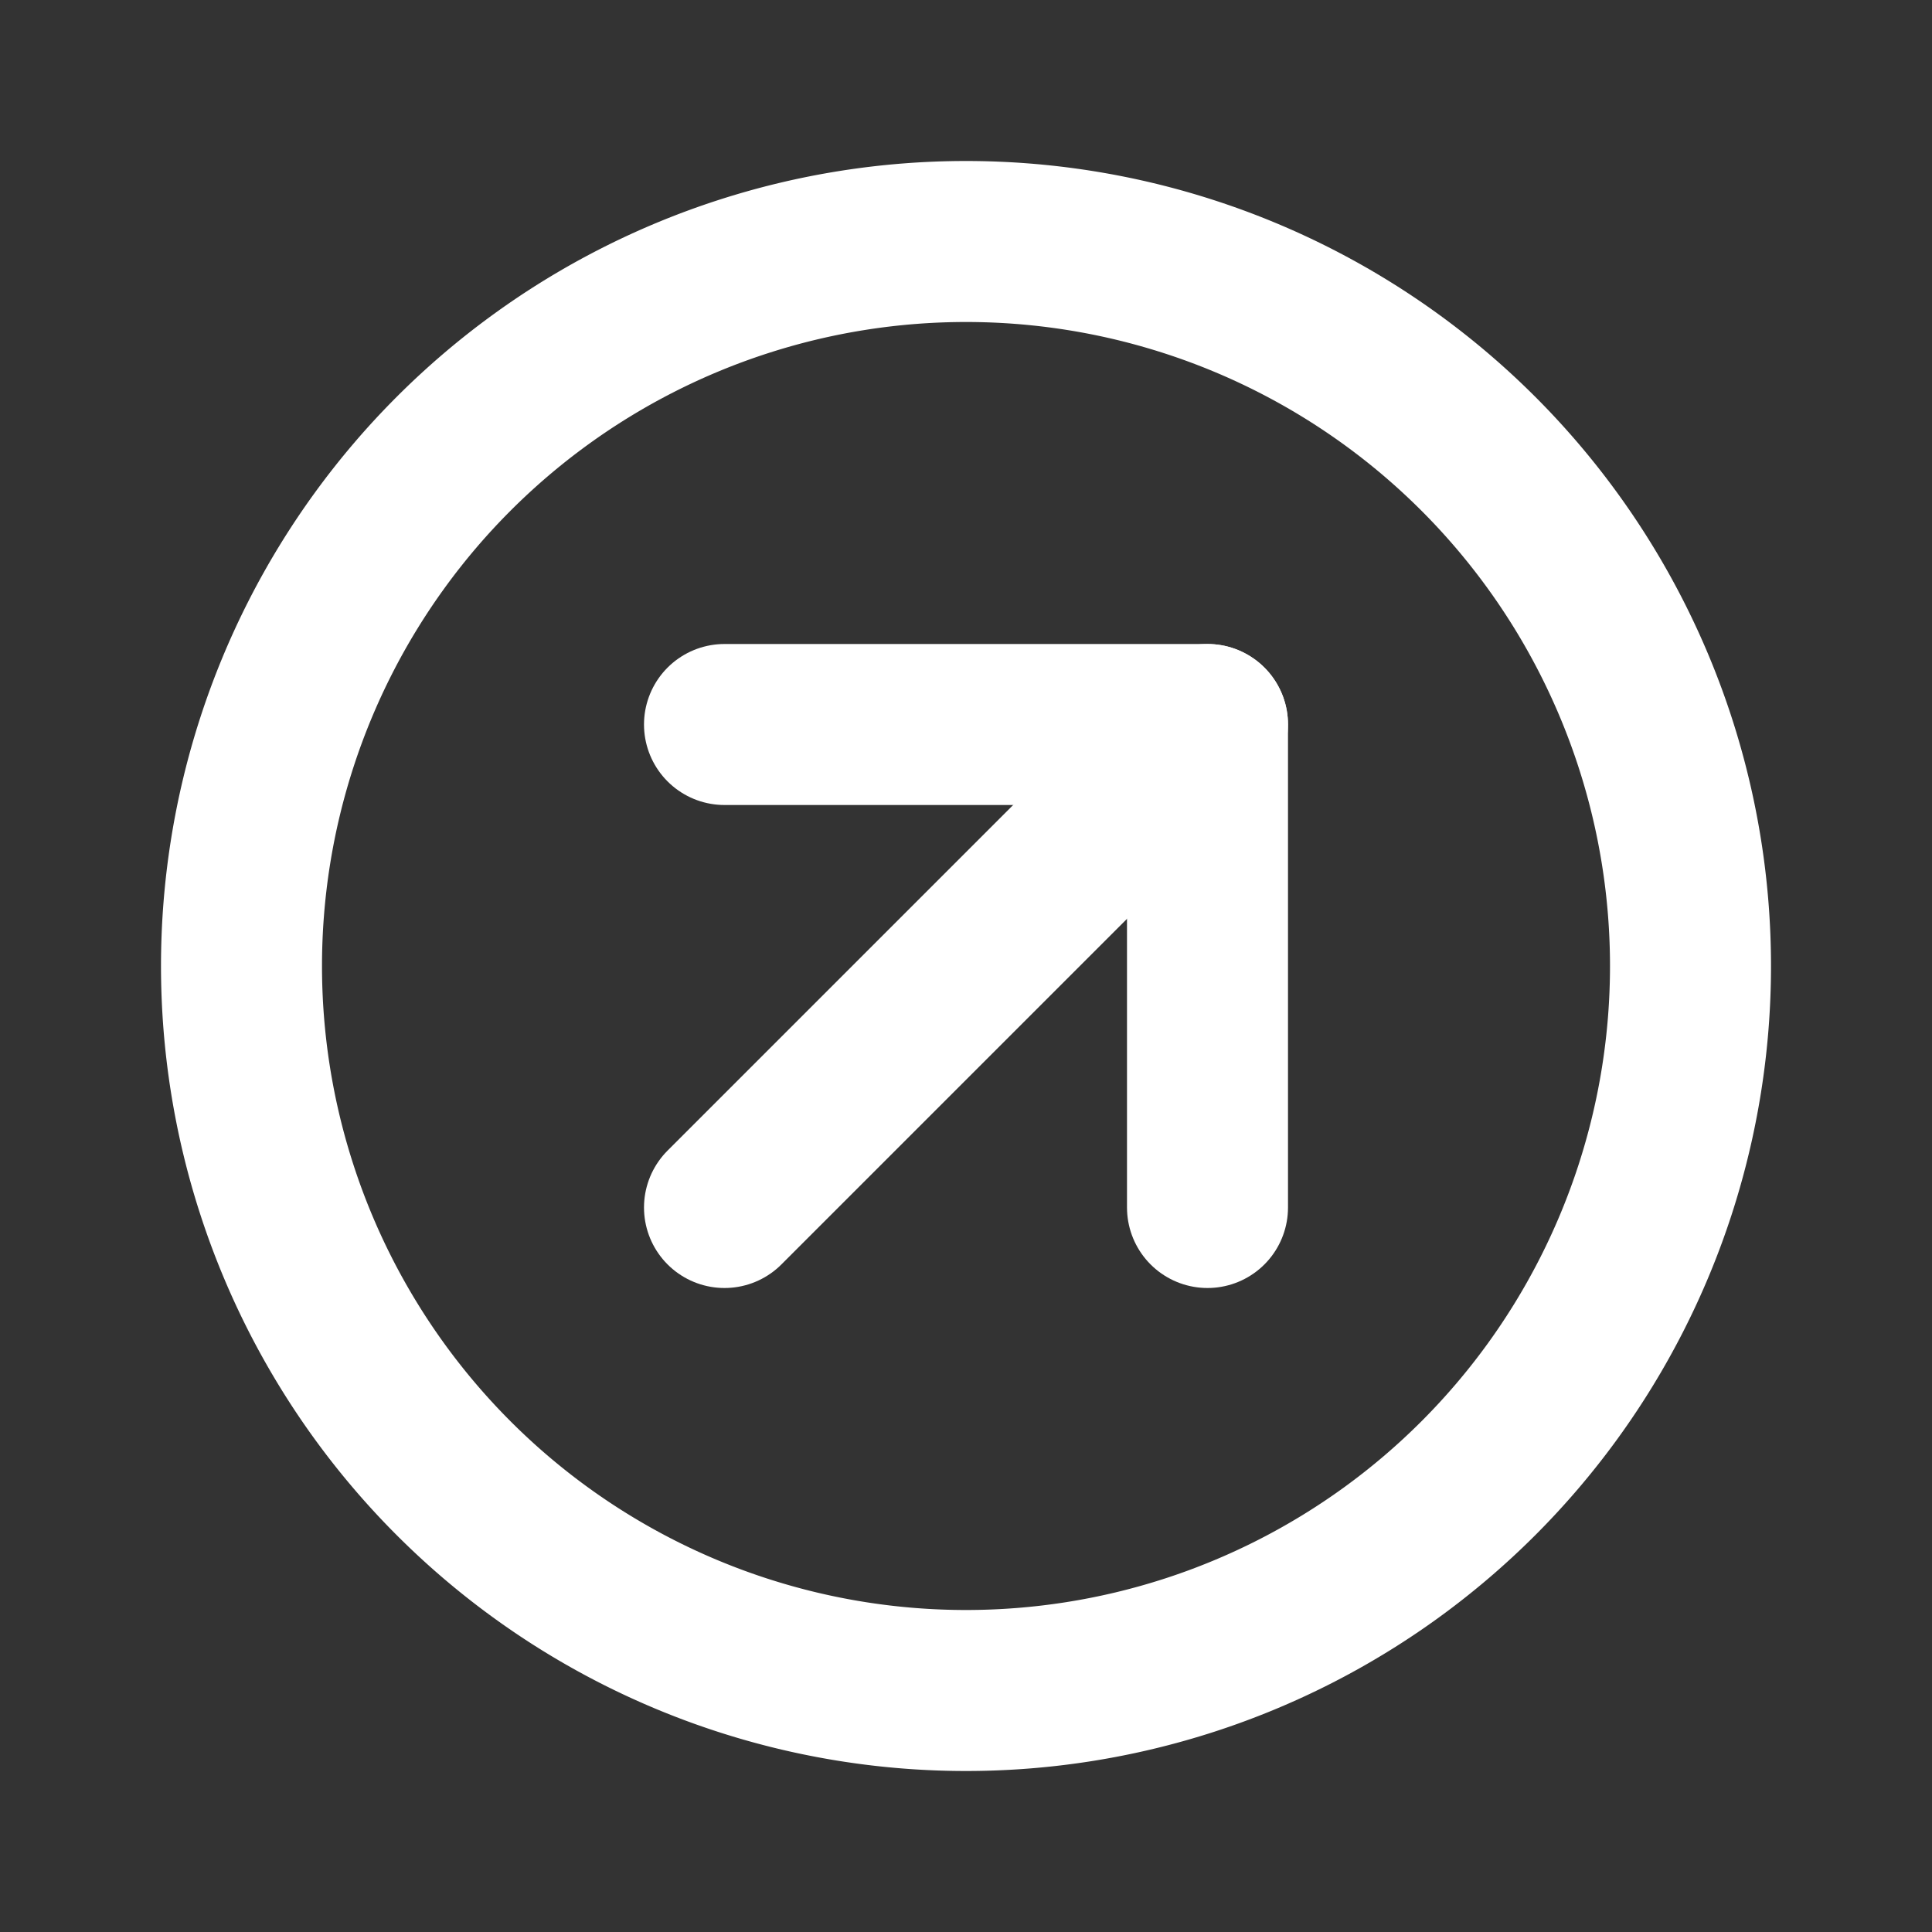 <svg xmlns="http://www.w3.org/2000/svg" class="icon icon-tabler icon-tabler-circle-arrow-up-right" width="24" height="24" viewBox="0 0 24 24" stroke-width="2" stroke="#fff" fill="none" stroke-linecap="round" stroke-linejoin="round"><rect x="0" y="0" width="24" height="24" fill="#333333" stroke="none"/><path stroke="none" d="M0 0h24v24H0z" fill="none"/><path d="M3 12a9 9 0 1 0 18 0a9 9 0 0 0 -18 0" /><path d="M15 9l-6 6" /><path d="M15 15v-6h-6" /></svg>